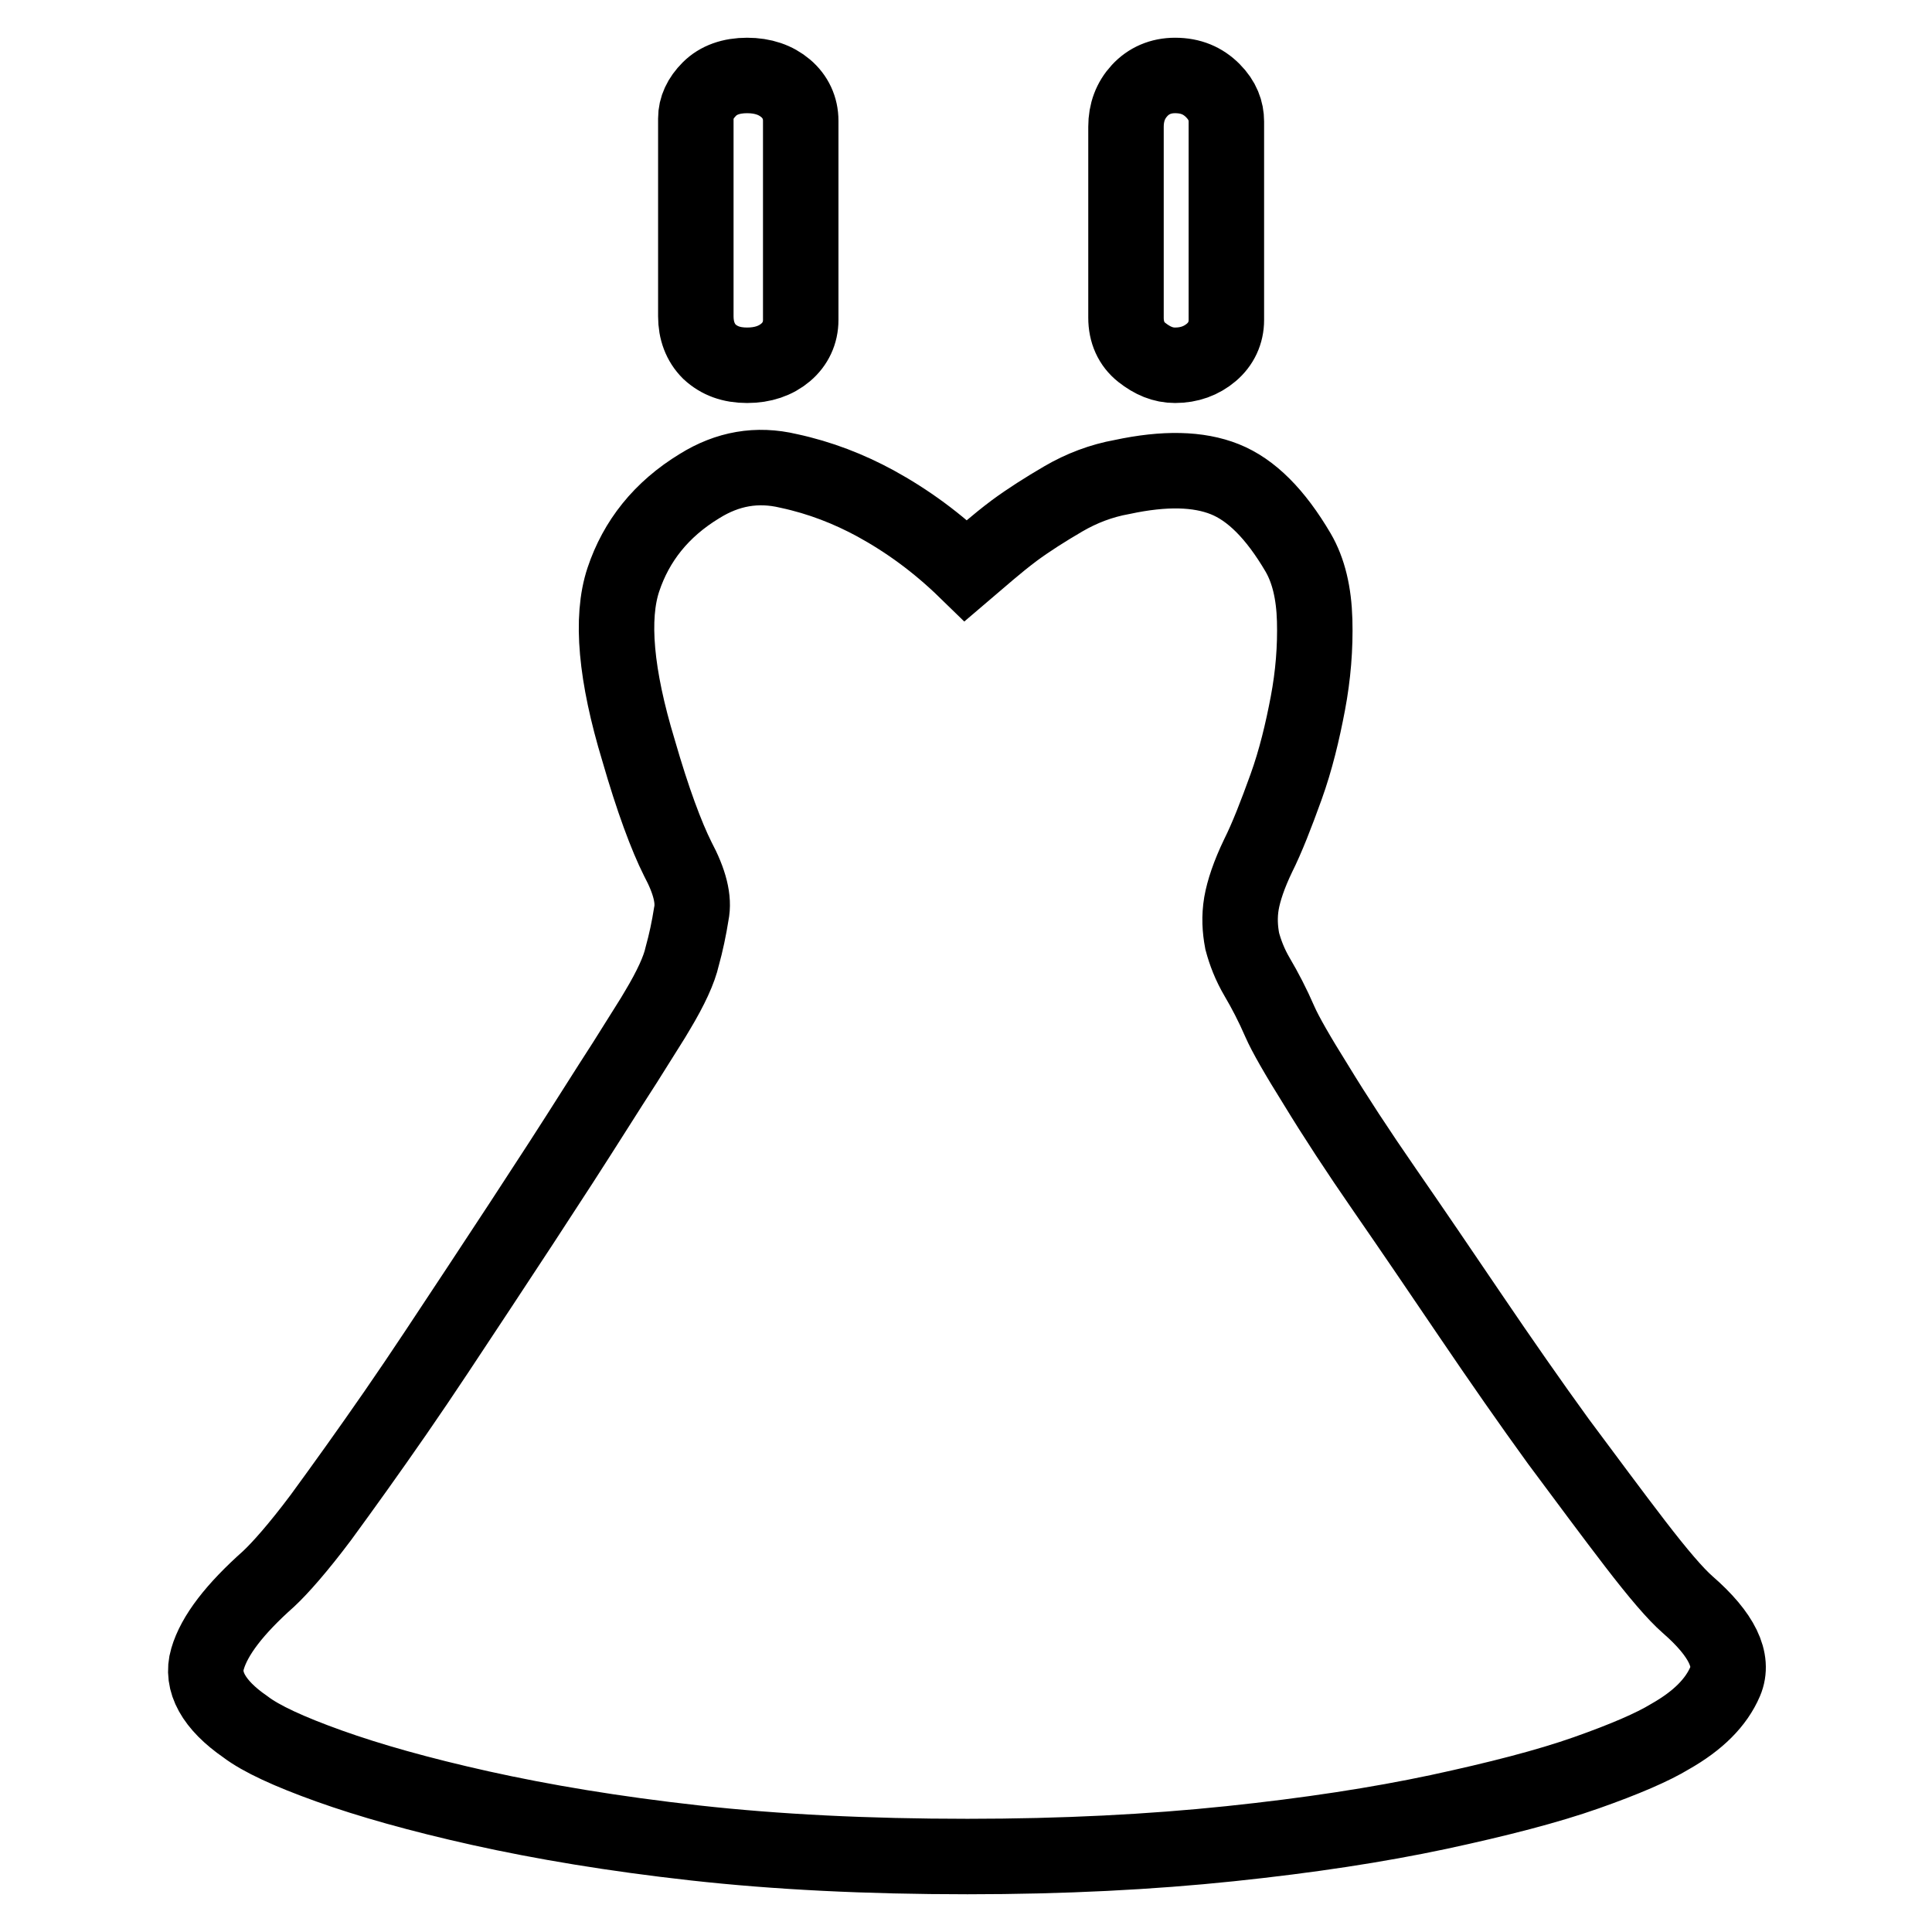 <?xml version="1.0" encoding="utf-8"?>
<!-- Svg Vector Icons : http://www.onlinewebfonts.com/icon -->
<!DOCTYPE svg PUBLIC "-//W3C//DTD SVG 1.1//EN" "http://www.w3.org/Graphics/SVG/1.1/DTD/svg11.dtd">
<svg version="1.1" xmlns="http://www.w3.org/2000/svg" xmlns:xlink="http://www.w3.org/1999/xlink" x="0px" y="0px" viewBox="0 0 256 256" enable-background="new 0 0 256 256" xml:space="preserve">
<g> <path stroke-width="10" fill-opacity="0" stroke="#000000"  d="M106.1,42.4c0,1.7-0.7,3.2-2,4.3c-1.3,1.1-3,1.7-5.1,1.7c-2.1,0-3.7-0.6-5-1.8c-1.2-1.2-1.8-2.8-1.8-4.7 V15.7c0-1.4,0.6-2.7,1.8-3.9c1.2-1.2,2.9-1.8,5-1.8c2.1,0,3.8,0.6,5.1,1.7c1.3,1.1,2,2.6,2,4.3V42.4z M162.5,42.4 c0,1.7-0.7,3.2-2,4.3c-1.3,1.1-2.9,1.7-4.8,1.7c-1.6,0-3-0.6-4.4-1.7c-1.4-1.1-2.1-2.7-2.1-4.6V16.8c0-1.9,0.6-3.5,1.8-4.8 c1.2-1.3,2.8-2,4.7-2c2.1,0,3.7,0.7,5,2s1.8,2.7,1.8,4.1V42.4L162.5,42.4z M128,75.6c-3.8-3.7-7.8-6.6-12-8.9 c-3.5-1.9-7.3-3.4-11.5-4.3c-4.2-1-8.1-0.3-11.8,2c-5.1,3.1-8.4,7.3-10.1,12.4c-1.7,5.1-1,12.7,2,22.6c1.9,6.6,3.7,11.4,5.2,14.4 c1.6,3,2.2,5.4,1.8,7.3c-0.3,1.9-0.7,3.8-1.2,5.6c-0.4,1.8-1.5,4.2-3.3,7.2c-0.5,0.9-2,3.2-4.3,6.9c-2.4,3.7-5.2,8.2-8.5,13.3 c-3.3,5.1-6.9,10.6-10.8,16.5S56,182,52.4,187.2c-3.6,5.2-6.9,9.8-9.9,13.9c-3,4-5.4,6.7-6.9,8.1c-4.5,4-7.2,7.5-8.1,10.6 c-0.9,3,0.8,6.1,5,9c2.1,1.6,5.8,3.3,11.1,5.2c5.3,1.9,12,3.8,20.1,5.6s17.6,3.4,28.4,4.6c10.8,1.2,22.8,1.8,36.1,1.8 c12.7,0,24.3-0.6,34.8-1.7c10.5-1.1,19.6-2.5,27.6-4.2c7.9-1.7,14.5-3.4,19.6-5.2c5.1-1.8,8.8-3.4,11.1-4.8 c3.7-2.1,6.1-4.5,7.3-7.3s-0.4-6.2-5-10.2c-1.6-1.4-3.9-4.1-6.9-8s-6.4-8.5-10.2-13.6c-3.7-5.1-7.6-10.7-11.6-16.6 c-4-5.9-7.8-11.5-11.4-16.7c-3.6-5.2-6.6-9.8-9.1-13.9c-2.5-4-4.1-6.8-4.8-8.4c-1-2.3-2-4.2-3-5.9c-1-1.7-1.6-3.3-2-4.8 c-0.3-1.6-0.4-3.2-0.1-5c0.3-1.7,1-3.8,2.2-6.3c1.2-2.4,2.4-5.5,3.7-9.1s2.2-7.4,2.9-11.1s1-7.4,0.9-11c-0.1-3.6-0.8-6.6-2.2-9 c-3-5.1-6.2-8.3-9.7-9.7c-3.5-1.4-8-1.5-13.6-0.3c-2.8,0.5-5.4,1.5-7.8,2.9c-2.4,1.4-4.6,2.8-6.5,4.2C132,72.1,130,73.9,128,75.6 L128,75.6z"/></g>
</svg>